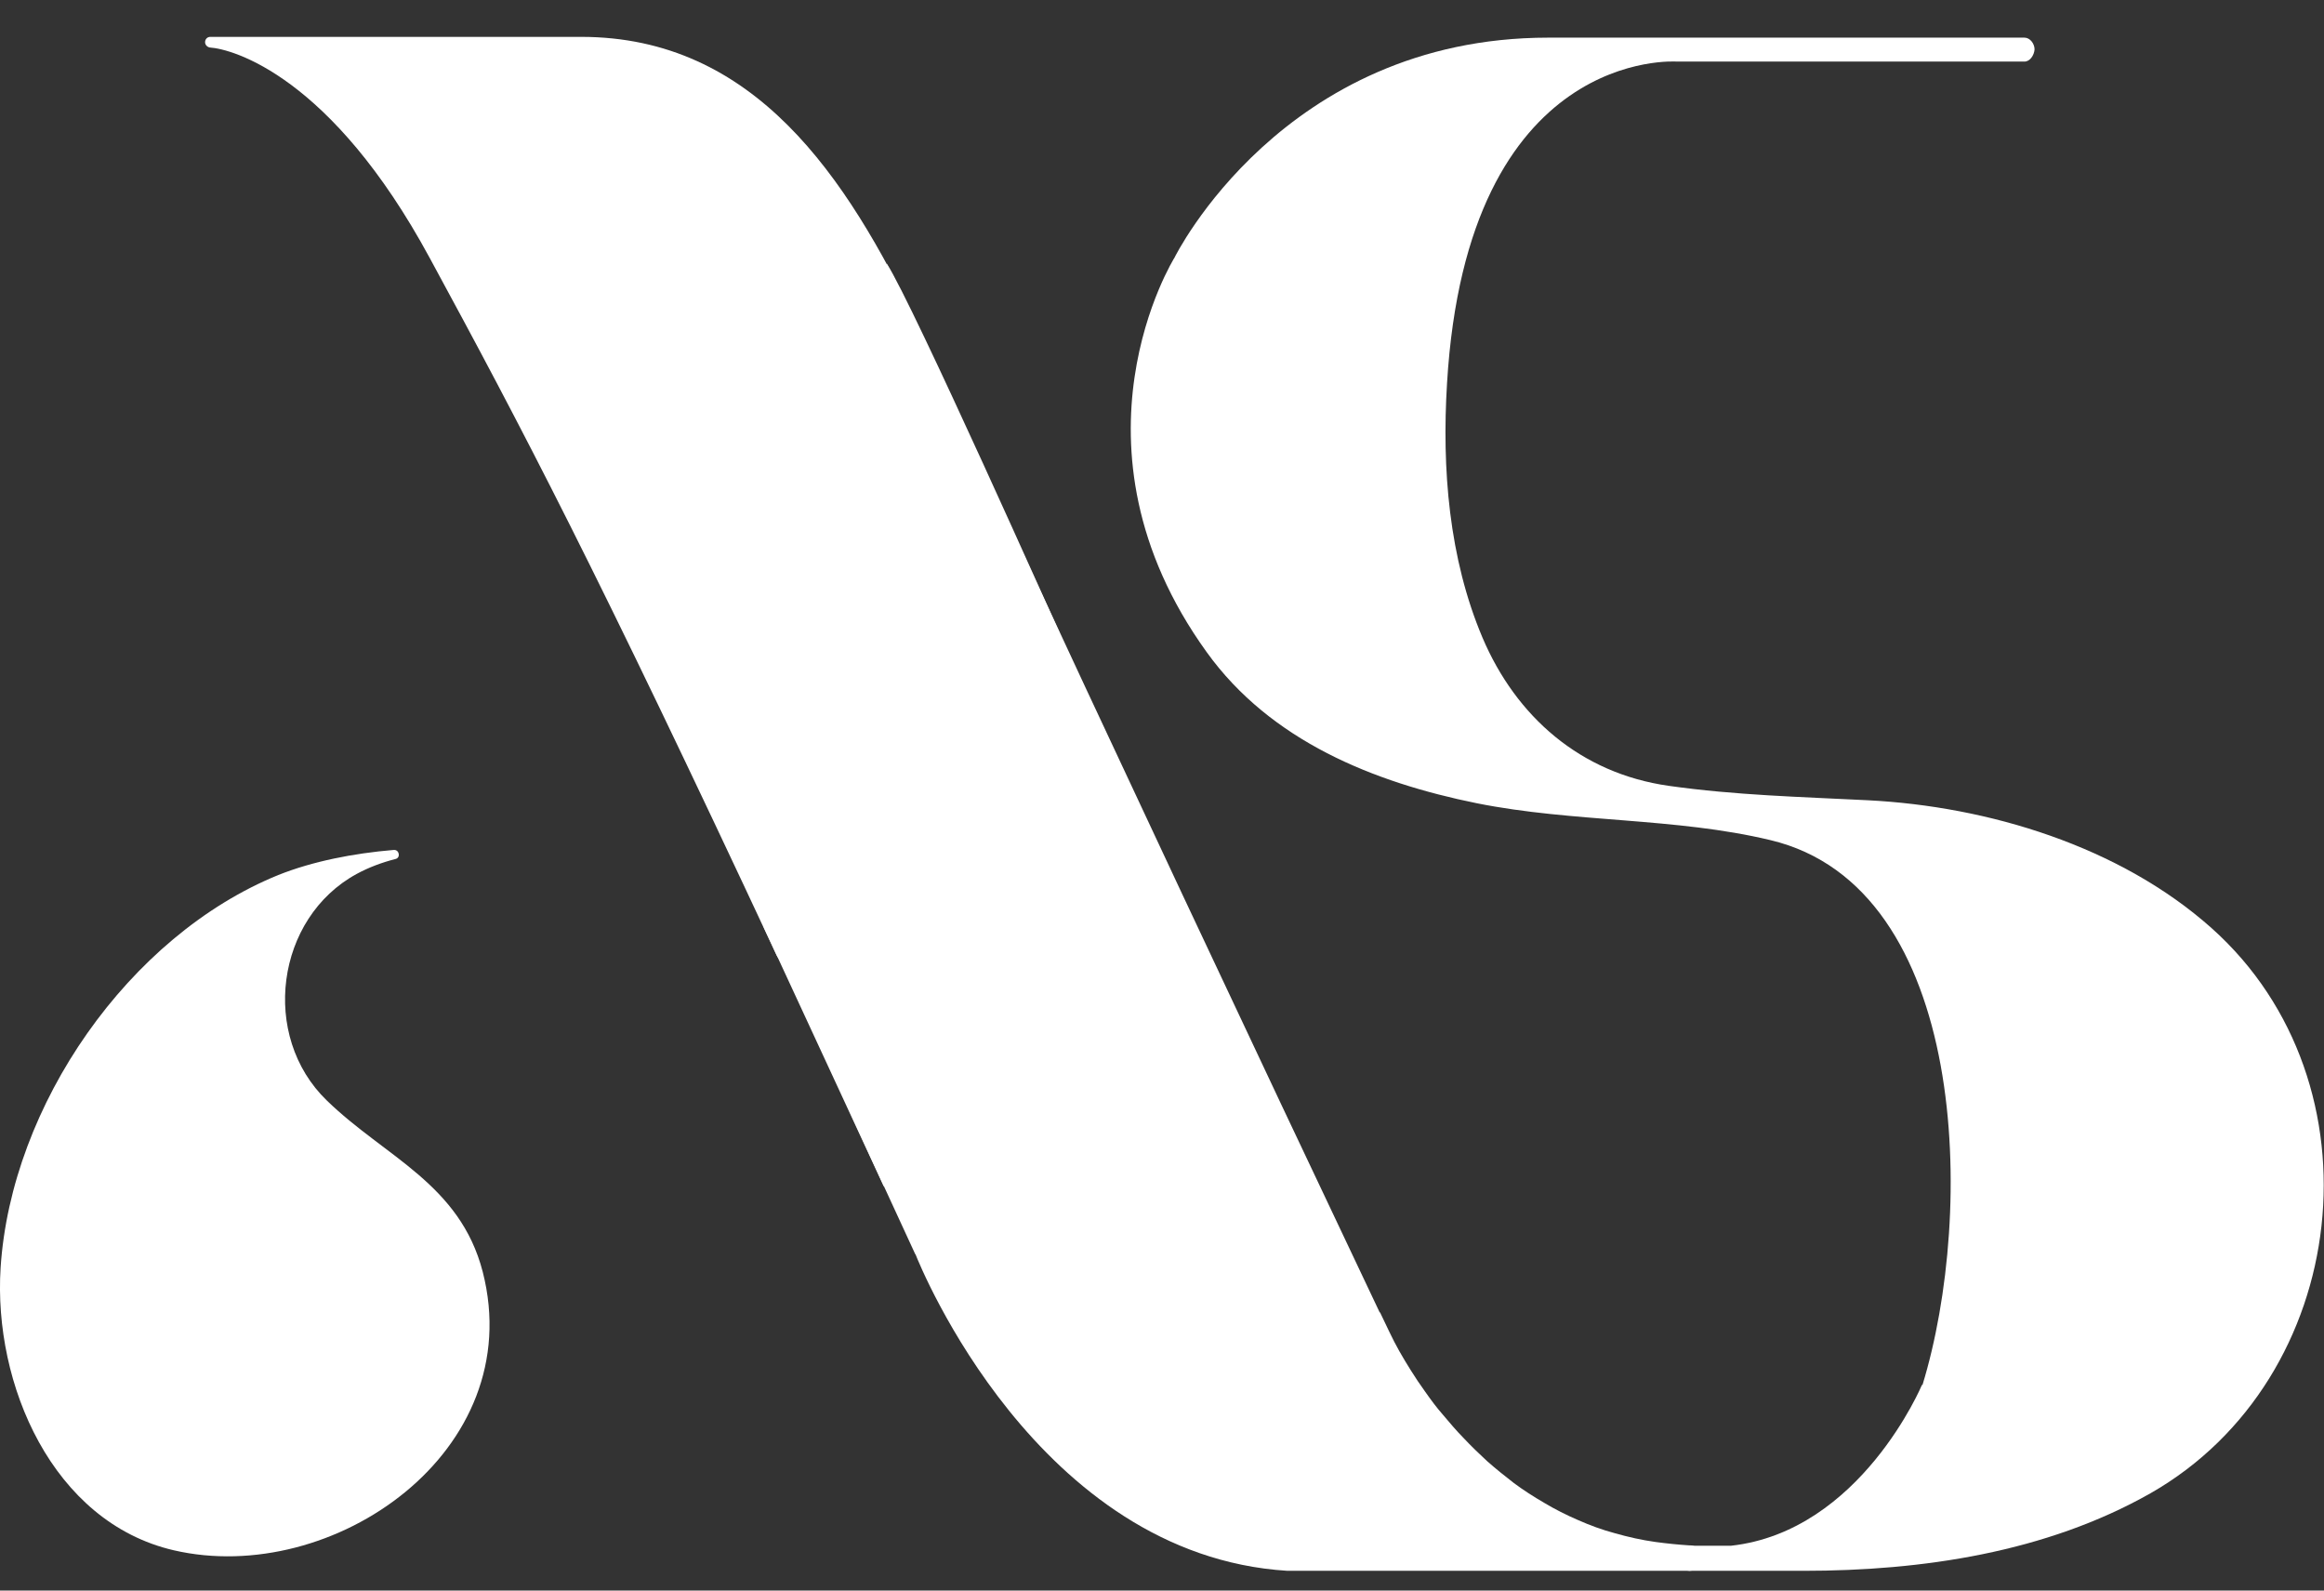 <svg viewBox="0 0 57 39" fill="none" xmlns="http://www.w3.org/2000/svg">
<rect x="0" y="0" width="57" height="39" fill="#333333" stroke="none"/>
<path d="M9.659 20.84C9.796 20.831 9.833 21.036 9.695 21.064C9.365 21.148 9.045 21.268 8.751 21.427C6.762 22.507 6.377 25.403 8.018 26.986C9.448 28.374 11.281 29.026 11.84 31.186C12.968 35.591 8.155 38.915 4.26 38.012C1.29 37.323 -0.168 33.942 0.015 31.084C0.272 27.098 3.16 22.945 6.826 21.455C7.67 21.119 8.66 20.924 9.659 20.84Z" fill="white"/>
<path d="M41.742 38.209C41.742 38.377 41.605 38.516 41.44 38.516H31.577C25.435 38.135 22.557 31.02 22.456 30.759L22.447 30.75C21.86 29.483 21.319 28.301 20.806 27.183C20.778 27.137 20.778 27.09 20.778 27.034C20.971 25.991 23.079 14.556 23.648 11.502C23.693 11.269 24.005 11.232 24.097 11.437L24.243 11.744C27.406 18.56 30.605 25.367 33.832 32.165C33.832 32.165 33.832 32.175 33.841 32.175C33.841 32.175 33.841 32.184 33.85 32.184C34.006 32.501 34.143 32.817 34.318 33.125C34.409 33.283 34.501 33.441 34.602 33.599C34.712 33.776 34.831 33.953 34.959 34.13C35.097 34.326 35.234 34.512 35.39 34.689C35.555 34.885 35.72 35.08 35.894 35.257C36.078 35.453 36.27 35.639 36.472 35.825C36.682 36.011 36.903 36.188 37.132 36.365C37.37 36.542 37.617 36.7 37.874 36.849C38.14 37.008 38.415 37.147 38.699 37.269C38.992 37.399 39.295 37.511 39.607 37.594C39.937 37.688 40.267 37.762 40.606 37.809C40.881 37.846 41.156 37.874 41.431 37.892H41.44C41.468 37.892 41.495 37.892 41.523 37.902C41.642 37.93 41.742 38.06 41.742 38.209Z" fill="white"/>
<path d="M22.538 8.121L19.504 23.365C19.458 23.598 19.146 23.635 19.046 23.421C14.627 13.96 12.794 10.477 10.539 6.324C8.119 1.854 5.699 1.202 5.149 1.165C5.085 1.156 5.03 1.1 5.03 1.035C5.03 0.96 5.085 0.904 5.158 0.904H14.251C18.505 0.904 20.76 4.322 22.511 7.972C22.547 8.019 22.547 8.075 22.538 8.121Z" fill="white"/>
<path d="M52.742 36.616C50.176 38.069 47.132 38.516 44.236 38.516H41.44C41.275 38.516 41.137 38.376 41.137 38.209C41.137 38.041 41.266 37.911 41.431 37.901H41.421H42.457C45.638 37.548 47.141 33.953 47.141 33.953L47.151 33.962C48.452 29.725 48.287 21.754 43.42 20.599C41.091 20.041 38.598 20.171 36.224 19.696C33.694 19.184 31.164 18.169 29.596 15.99C25.93 10.905 28.808 6.315 28.808 6.315C28.808 6.315 31.457 0.923 37.975 0.923H49.653C49.791 0.923 49.901 1.072 49.901 1.212C49.891 1.351 49.791 1.51 49.653 1.51H41.128C41.128 1.51 35.986 1.128 35.491 9.397C35.362 11.492 35.536 13.69 36.361 15.636C37.186 17.573 38.763 18.96 40.926 19.268C42.576 19.501 44.153 19.538 45.812 19.622C48.764 19.771 51.991 20.748 54.246 22.76C58.499 26.559 57.674 33.804 52.742 36.616Z" fill="white"/>
<path d="M18.734 22.741L21.676 29.091L25.994 15.533C25.994 15.533 22.391 7.45 21.75 6.463L18.734 22.741Z" fill="white"/>
</svg>
